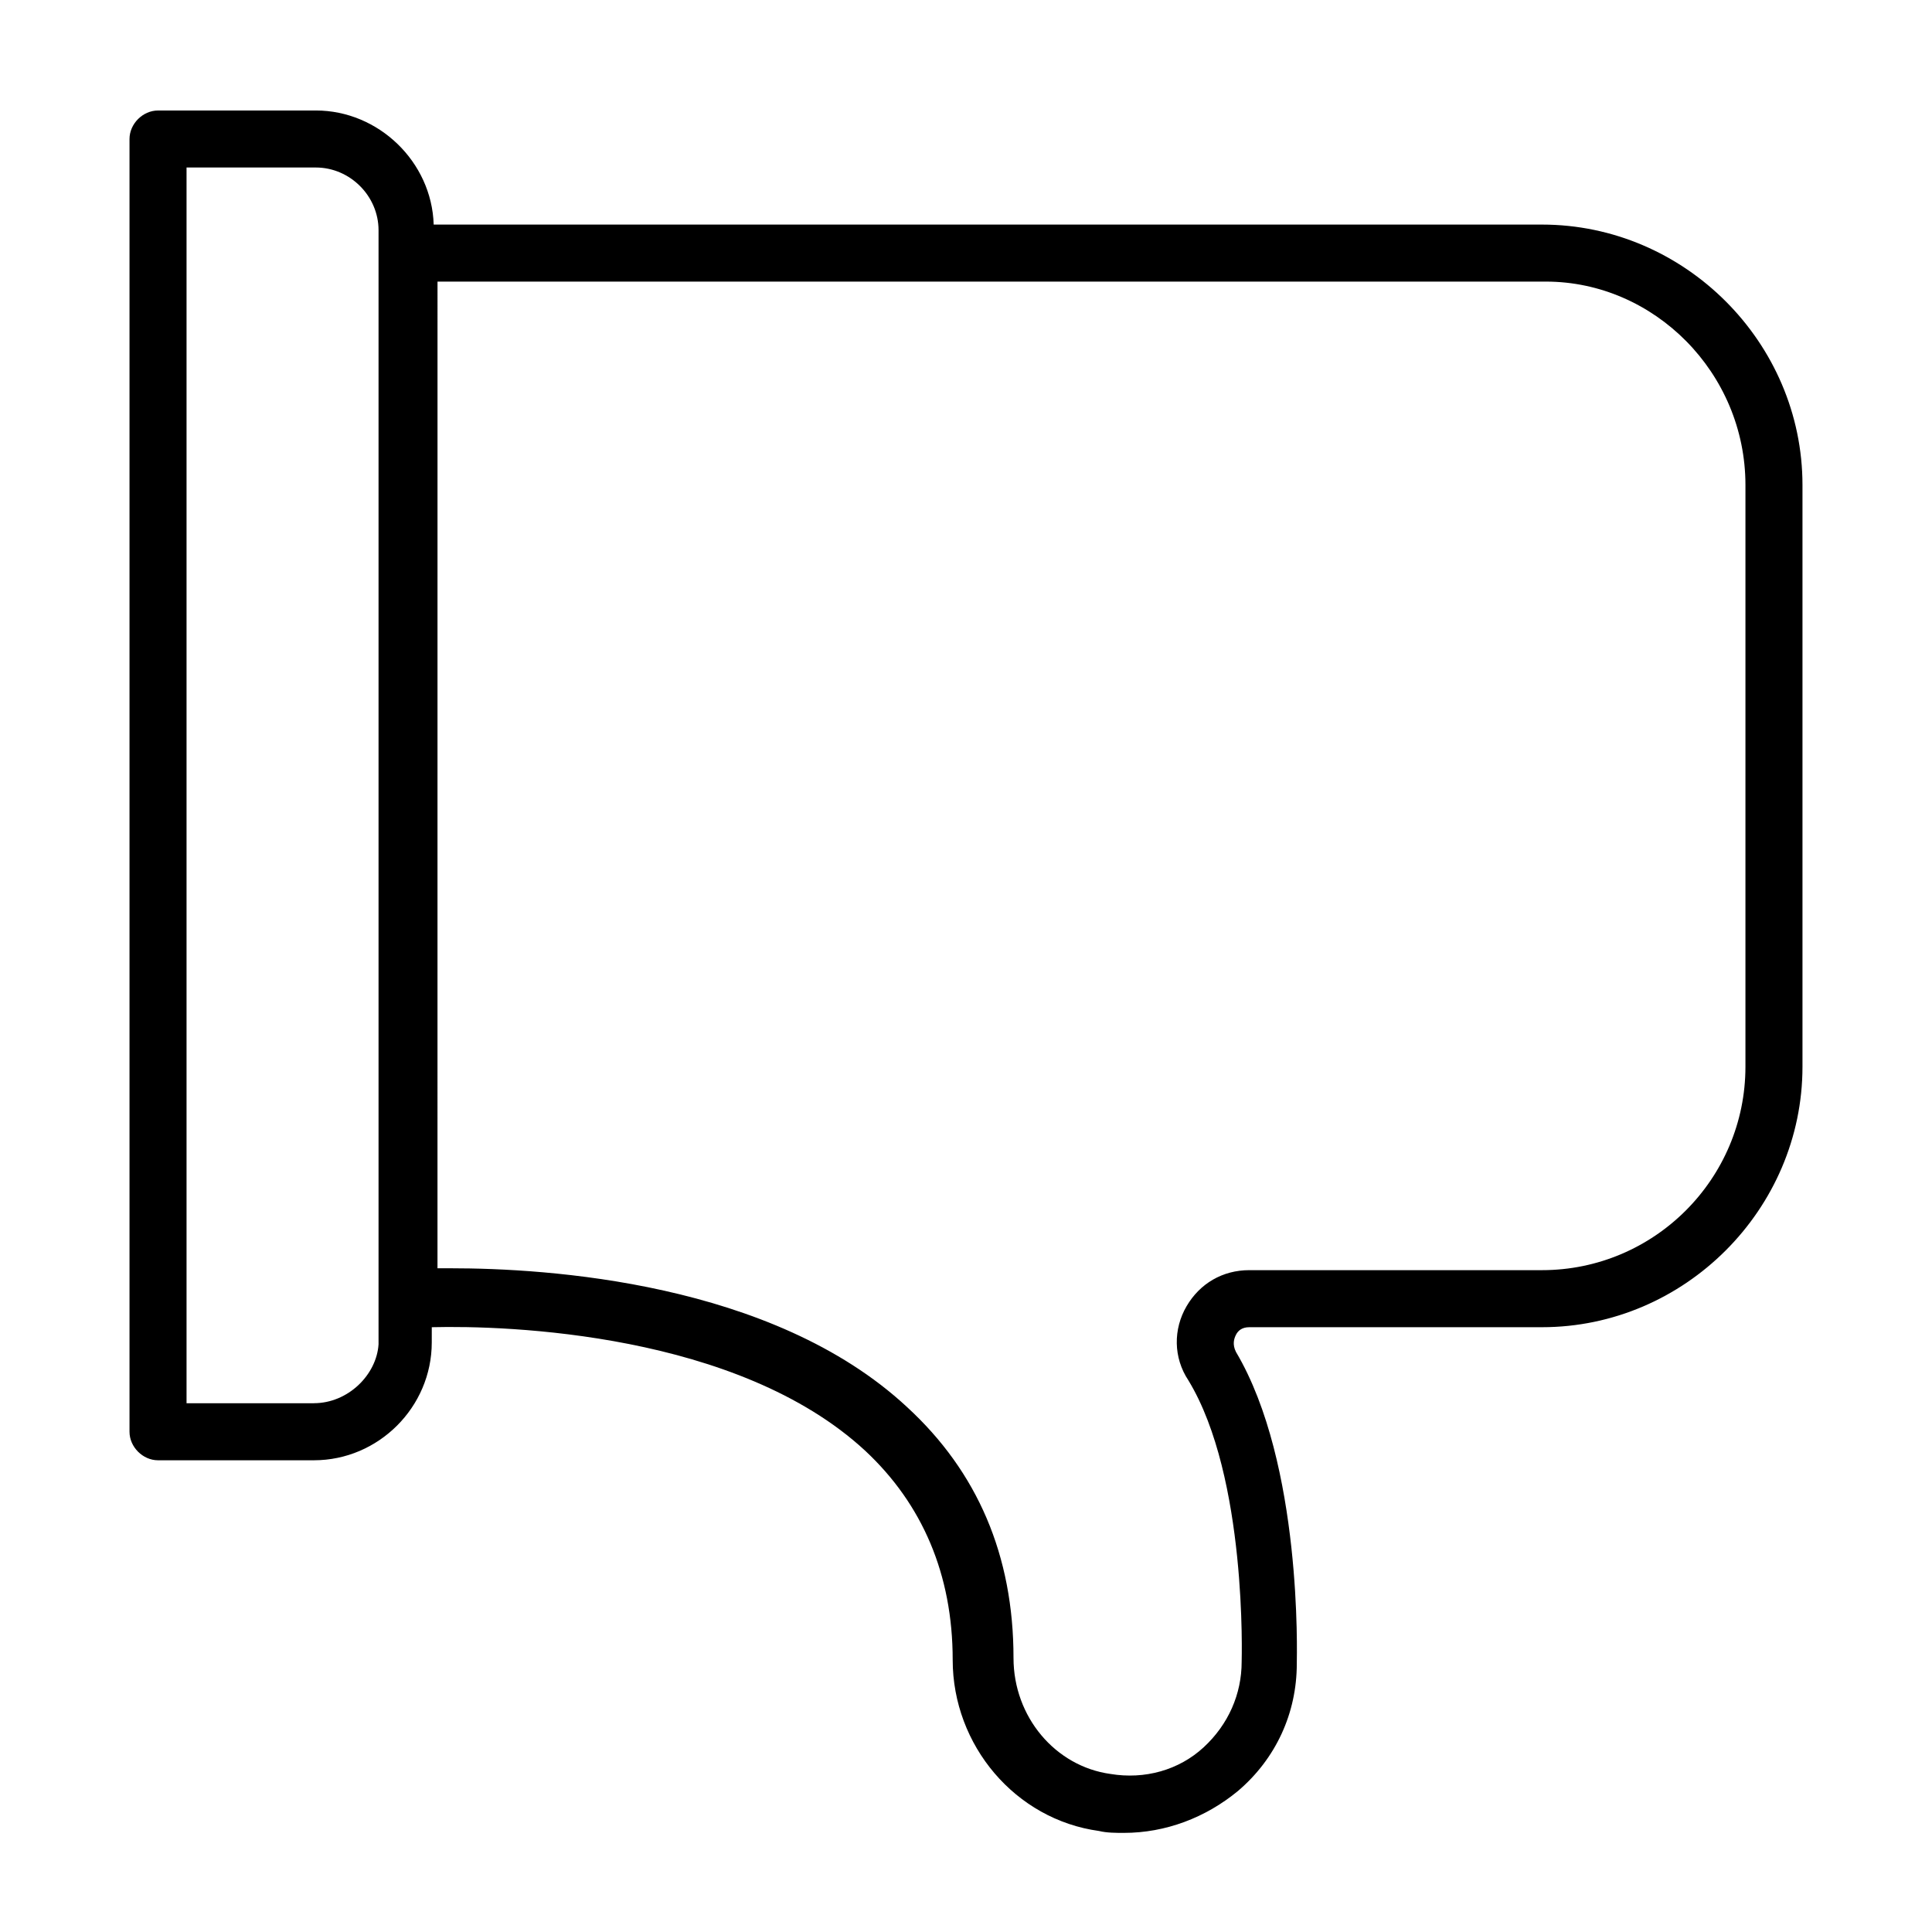 <?xml version="1.0" encoding="UTF-8"?>
<!-- Uploaded to: ICON Repo, www.svgrepo.com, Generator: ICON Repo Mixer Tools -->
<svg fill="#000000" width="800px" height="800px" version="1.1" viewBox="144 144 512 512" xmlns="http://www.w3.org/2000/svg">
 <path d="m552.65 203.51h-293.72c-0.504-16.625-14.609-30.23-31.234-30.23l-41.82 0.004c-4.031 0-7.555 3.527-7.555 7.555v342.59c0 4.031 3.523 7.559 7.555 7.559h41.312c17.129 0 31.234-14.105 31.234-31.234l0.004-4.031c20.152-0.504 81.113 1.512 114.87 32.746 15.113 14.105 23.176 32.746 23.176 55.418s16.625 42.32 38.793 45.344c2.016 0.504 4.535 0.504 6.551 0.504 11.082 0 21.664-4.031 30.23-11.082 10.078-8.566 15.617-20.656 15.617-33.754 0-2.016 1.512-52.898-16.121-82.625-1.008-2.016-0.504-3.527 0-4.535 0.504-1.008 1.512-2.016 3.527-2.016h77.586c37.781 0 69.02-31.238 69.02-69.023v-154.16c0-37.785-31.238-69.023-69.023-69.023zm-325.46 312.36h-33.754v-327.48h34.258c9.07 0 16.625 7.559 16.625 16.625v5.039 1.512 277.09 1.512 10.078c-0.504 8.059-8.059 15.617-17.129 15.617zm379.37-89.176c0 29.727-24.18 53.91-53.906 53.91h-77.586c-7.055 0-13.098 3.527-16.625 9.574s-3.527 13.602 0.504 19.648c15.617 25.695 14.105 74.059 14.105 74.562 0 8.566-3.527 16.625-10.078 22.672-6.551 6.047-15.617 8.566-24.688 7.055-14.609-2.016-25.695-15.113-25.695-30.73 0-27.207-9.574-49.375-28.215-66.504-35.77-33.25-95.723-36.777-120.91-36.777h-3.527l0.008-261.48h293.72c28.715 0 52.895 24.18 52.895 53.906z"/>
</svg>